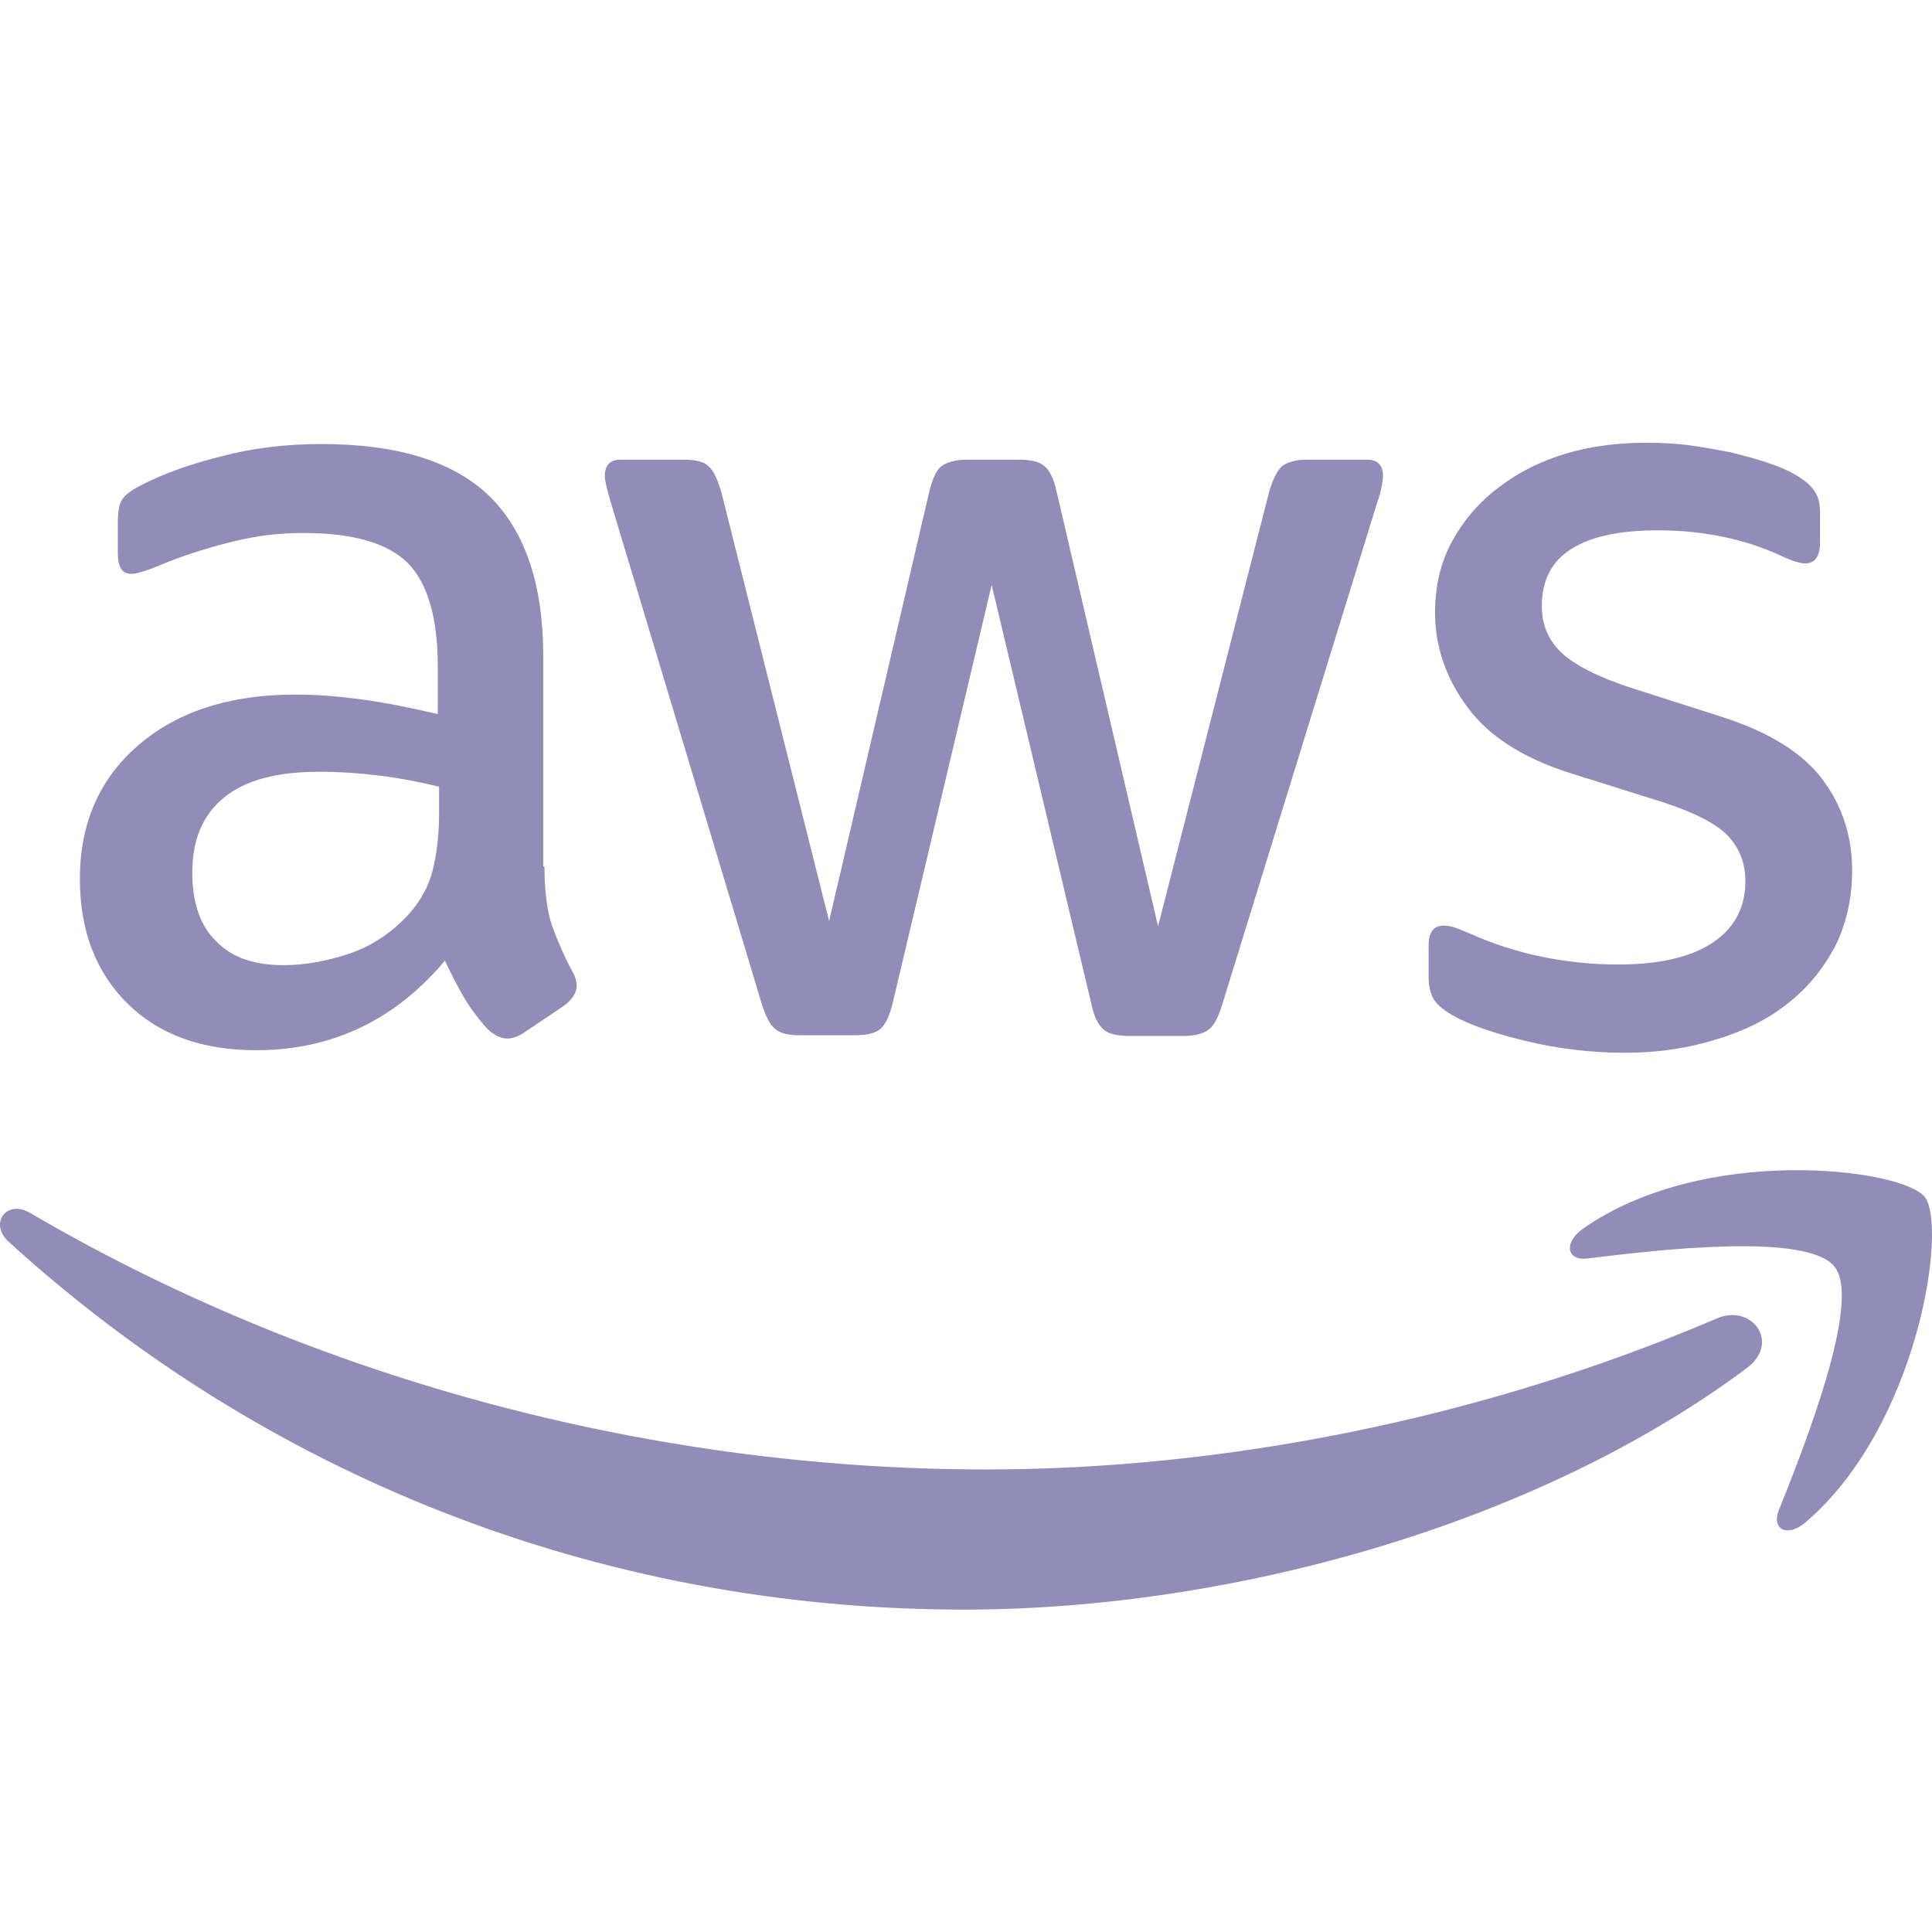 <svg width="80" height="80" viewBox="0 0 80 80" fill="none" xmlns="http://www.w3.org/2000/svg">
<g clip-path="url(#clip0_346_9301)">
<path d="M22.545 35.882C22.545 36.877 22.652 37.682 22.838 38.273C23.052 38.865 23.317 39.51 23.69 40.209C23.823 40.423 23.877 40.639 23.877 40.827C23.877 41.095 23.717 41.364 23.372 41.633L21.695 42.762C21.455 42.923 21.217 43.004 21.003 43.004C20.737 43.004 20.472 42.868 20.205 42.627C19.832 42.224 19.513 41.794 19.247 41.364C18.98 40.907 18.715 40.397 18.422 39.779C16.347 42.25 13.738 43.487 10.598 43.487C8.363 43.487 6.58 42.842 5.277 41.552C3.973 40.262 3.308 38.542 3.308 36.392C3.308 34.108 4.107 32.254 5.73 30.857C7.353 29.46 9.508 28.76 12.248 28.76C13.153 28.76 14.085 28.84 15.068 28.975C16.052 29.11 17.063 29.325 18.128 29.567V27.605C18.128 25.564 17.703 24.139 16.878 23.305C16.027 22.472 14.59 22.069 12.542 22.069C11.61 22.069 10.653 22.175 9.668 22.419C8.683 22.66 7.727 22.955 6.795 23.332C6.37 23.52 6.05 23.627 5.863 23.682C5.677 23.735 5.543 23.762 5.438 23.762C5.065 23.762 4.88 23.494 4.88 22.928V21.612C4.88 21.182 4.933 20.86 5.067 20.672C5.2 20.483 5.44 20.295 5.812 20.107C6.743 19.623 7.86 19.22 9.165 18.897C10.468 18.547 11.852 18.387 13.315 18.387C16.482 18.387 18.797 19.112 20.287 20.564C21.75 22.015 22.495 24.218 22.495 27.174V35.88L22.545 35.882ZM11.742 39.965C12.62 39.965 13.525 39.803 14.482 39.482C15.44 39.16 16.292 38.569 17.01 37.762C17.435 37.252 17.755 36.687 17.915 36.042C18.075 35.397 18.182 34.617 18.182 33.703V32.575C17.41 32.387 16.585 32.225 15.733 32.118C14.882 32.012 14.057 31.957 13.232 31.957C11.448 31.957 10.145 32.307 9.267 33.032C8.388 33.757 7.963 34.779 7.963 36.122C7.963 37.385 8.283 38.325 8.948 38.97C9.587 39.644 10.518 39.965 11.742 39.965ZM33.108 42.868C32.63 42.868 32.31 42.788 32.097 42.6C31.883 42.438 31.698 42.063 31.538 41.552L25.285 20.78C25.125 20.244 25.045 19.893 25.045 19.705C25.045 19.275 25.258 19.034 25.683 19.034H28.292C28.797 19.034 29.143 19.113 29.33 19.302C29.543 19.463 29.702 19.838 29.862 20.35L34.332 38.14L38.482 20.35C38.615 19.814 38.775 19.463 38.987 19.302C39.2 19.14 39.572 19.034 40.052 19.034H42.18C42.685 19.034 43.032 19.113 43.245 19.302C43.458 19.463 43.643 19.838 43.75 20.35L47.953 38.355L52.557 20.35C52.717 19.814 52.903 19.463 53.088 19.302C53.302 19.14 53.647 19.034 54.127 19.034H56.602C57.027 19.034 57.267 19.248 57.267 19.705C57.267 19.84 57.24 19.974 57.213 20.135C57.187 20.297 57.133 20.512 57.027 20.807L50.615 41.578C50.455 42.115 50.268 42.465 50.057 42.627C49.845 42.788 49.498 42.895 49.045 42.895H46.757C46.252 42.895 45.905 42.815 45.692 42.627C45.478 42.438 45.293 42.09 45.187 41.552L41.063 24.218L36.967 41.525C36.833 42.062 36.673 42.412 36.462 42.6C36.248 42.788 35.877 42.868 35.397 42.868H33.108ZM67.298 43.593C65.915 43.593 64.532 43.432 63.202 43.11C61.872 42.788 60.833 42.438 60.142 42.035C59.717 41.794 59.423 41.525 59.317 41.283C59.21 41.042 59.157 40.773 59.157 40.532V39.162C59.157 38.597 59.37 38.328 59.768 38.328C59.928 38.328 60.088 38.355 60.247 38.408C60.407 38.462 60.645 38.57 60.912 38.677C61.817 39.08 62.8 39.402 63.838 39.617C64.903 39.832 65.94 39.938 67.005 39.938C68.682 39.938 69.985 39.644 70.89 39.052C71.795 38.46 72.273 37.6 72.273 36.498C72.273 35.747 72.033 35.129 71.555 34.617C71.077 34.107 70.172 33.65 68.868 33.22L65.01 32.01C63.068 31.392 61.632 30.479 60.753 29.268C59.875 28.087 59.423 26.77 59.423 25.372C59.423 24.244 59.663 23.248 60.142 22.389C60.62 21.529 61.26 20.777 62.057 20.185C62.855 19.567 63.76 19.11 64.823 18.788C65.888 18.468 67.005 18.334 68.177 18.334C68.762 18.334 69.373 18.36 69.96 18.44C70.572 18.52 71.13 18.628 71.69 18.735C72.222 18.87 72.728 19.003 73.207 19.165C73.685 19.327 74.058 19.487 74.325 19.648C74.698 19.863 74.963 20.078 75.123 20.32C75.283 20.535 75.363 20.83 75.363 21.207V22.47C75.363 23.035 75.15 23.33 74.752 23.33C74.538 23.33 74.193 23.224 73.74 23.009C72.223 22.31 70.52 21.96 68.632 21.96C67.115 21.96 65.918 22.202 65.093 22.712C64.268 23.222 63.843 24.002 63.843 25.104C63.843 25.855 64.11 26.5 64.642 27.012C65.173 27.522 66.158 28.034 67.568 28.49L71.347 29.7C73.262 30.319 74.647 31.178 75.47 32.28C76.293 33.382 76.693 34.645 76.693 36.042C76.693 37.197 76.453 38.245 76.002 39.158C75.523 40.072 74.883 40.879 74.06 41.523C73.235 42.195 72.25 42.678 71.107 43.029C69.905 43.405 68.655 43.593 67.298 43.593Z" fill="#918CB8"/>
<path d="M72.327 56.653C63.574 63.183 50.855 66.65 39.919 66.65C24.593 66.65 10.784 60.927 0.354 51.413C-0.471 50.662 0.274 49.64 1.259 50.232C12.54 56.842 26.455 60.847 40.85 60.847C50.562 60.847 61.232 58.805 71.049 54.612C72.513 53.94 73.763 55.578 72.327 56.653ZM75.972 52.462C74.853 51.01 68.575 51.763 65.728 52.112C64.877 52.218 64.743 51.467 65.515 50.902C70.517 47.355 78.739 48.375 79.697 49.558C80.655 50.768 79.43 59.072 74.749 63.048C74.03 63.667 73.338 63.343 73.657 62.538C74.722 59.878 77.09 53.885 75.972 52.462Z" fill="#918CB8"/>
</g>
<defs>
<clipPath id="clip0_346_9301">
<rect width="80" height="80" fill="white"/>
</clipPath>
</defs>
</svg>
